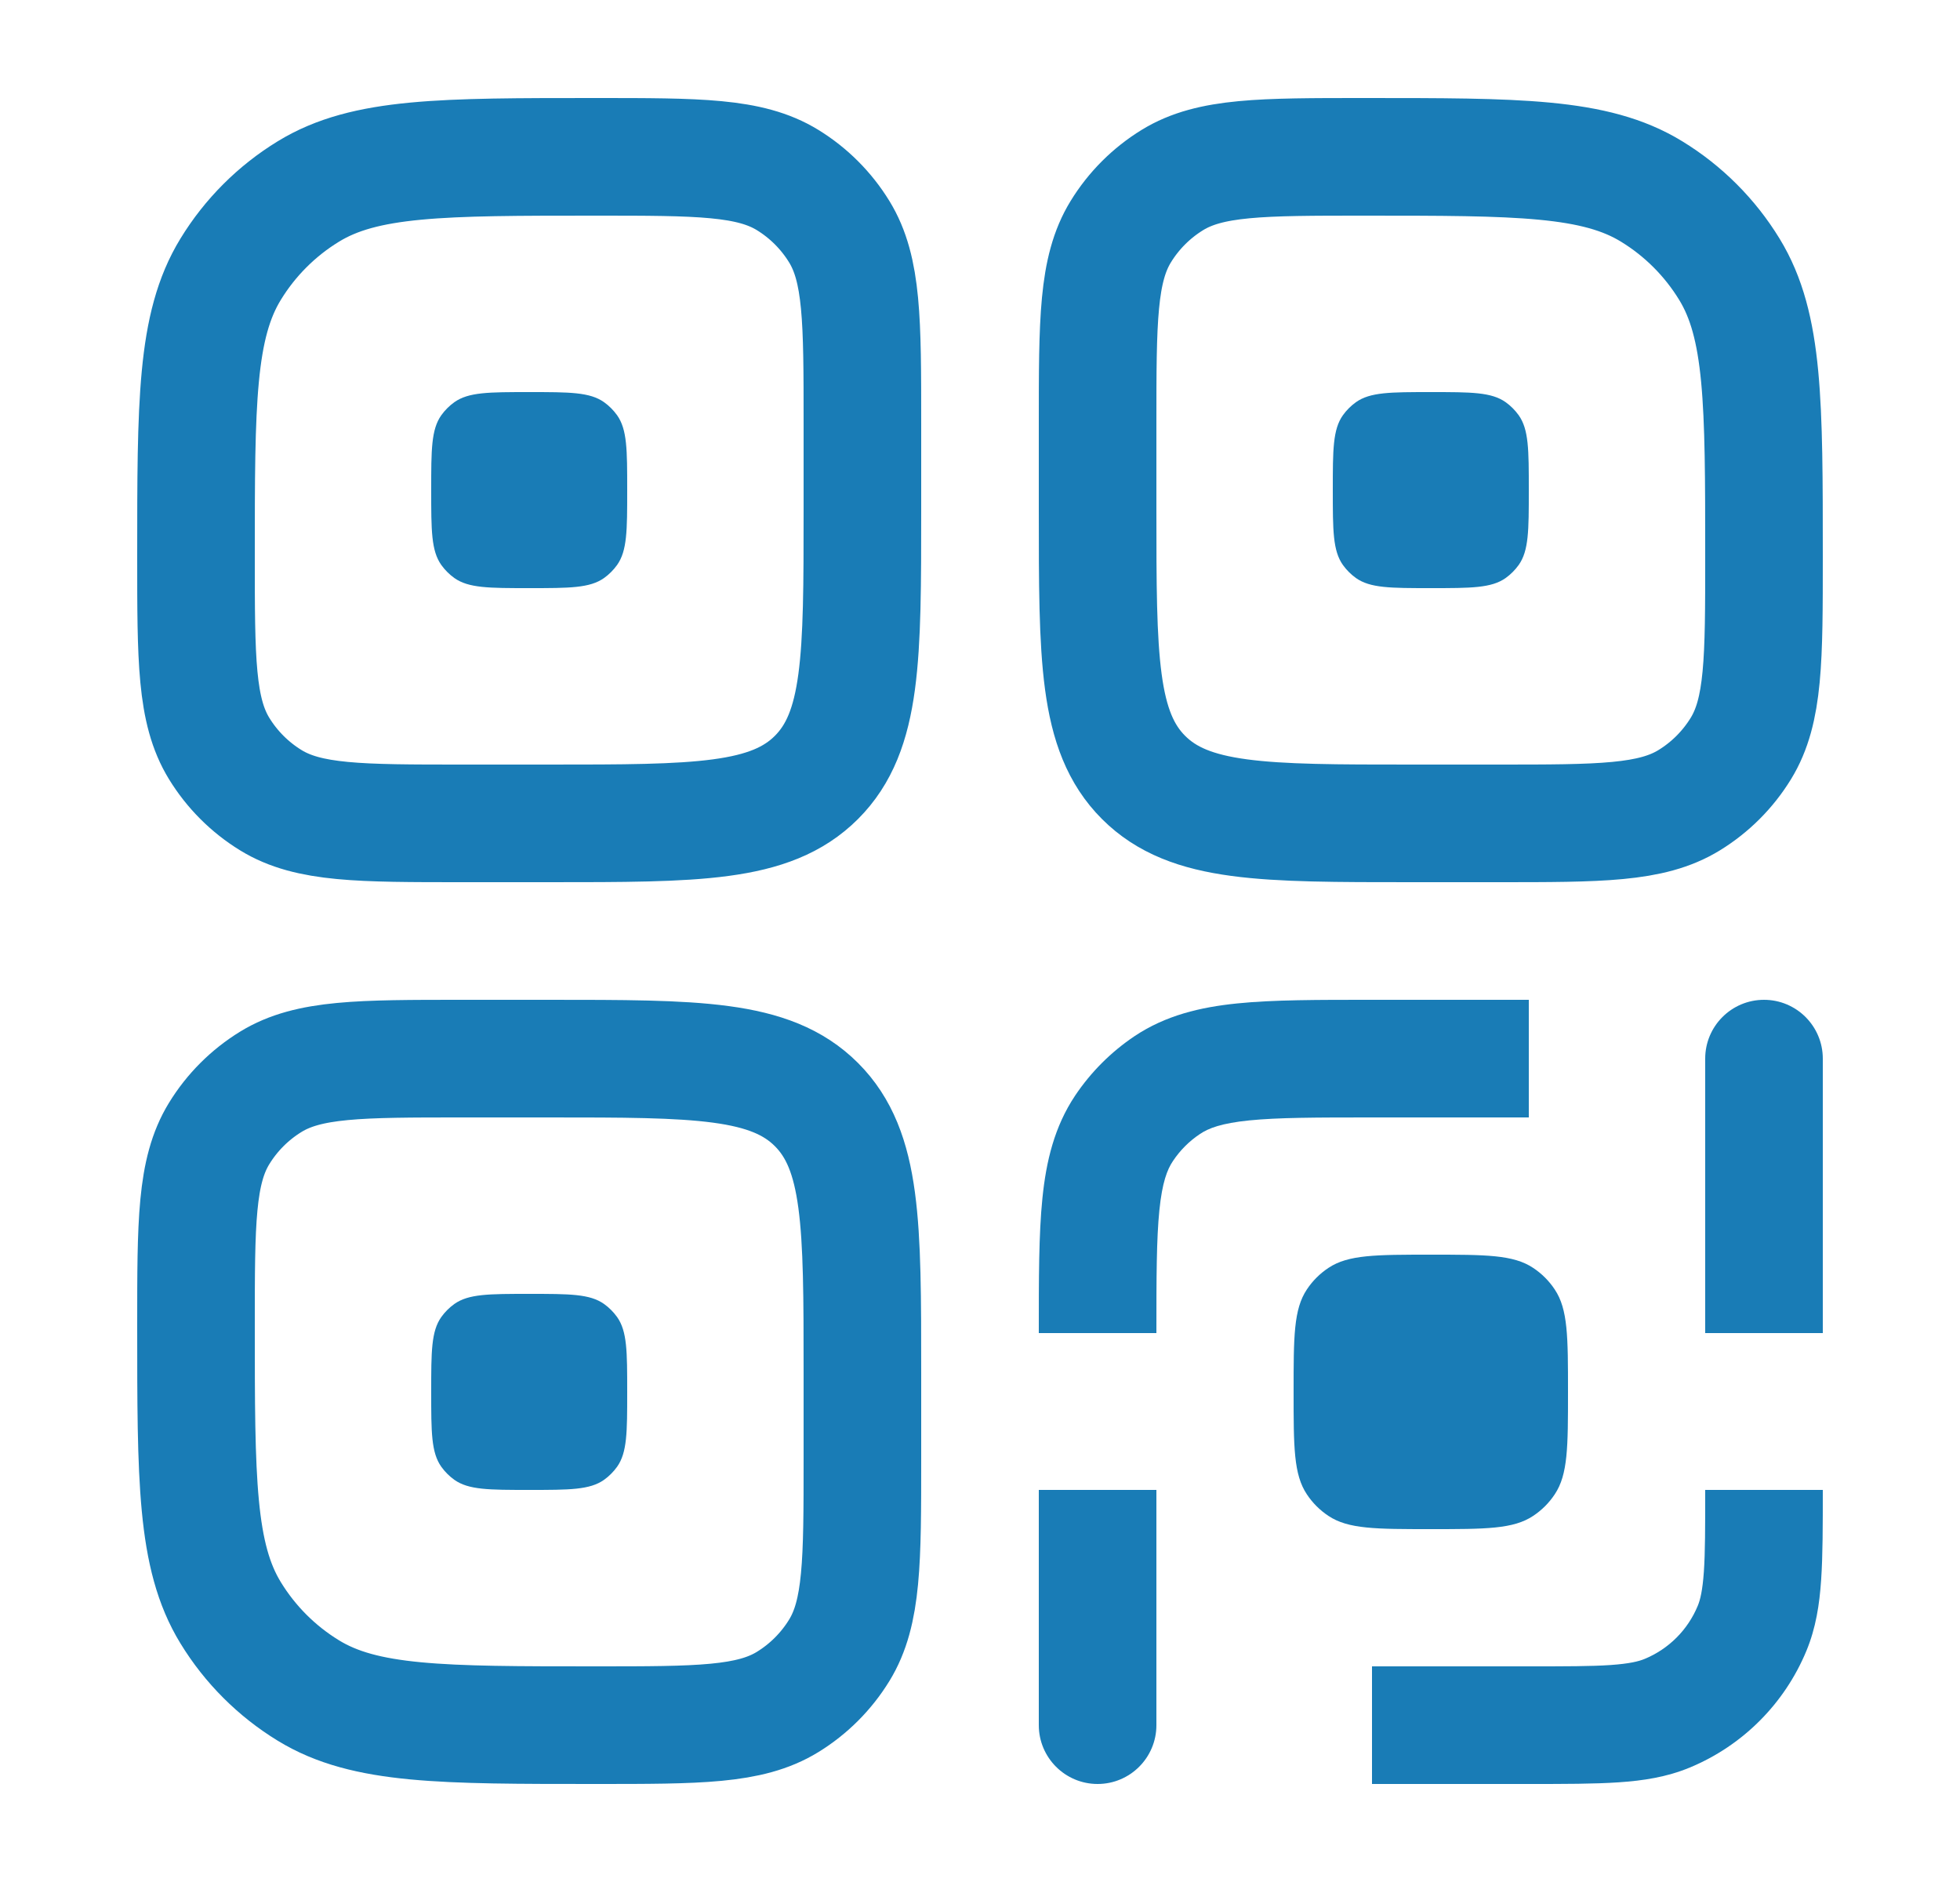 <svg width="25" height="24" viewBox="0 0 25 24" fill="none" xmlns="http://www.w3.org/2000/svg"><path d="M2.5 16.9C2.5 15.591 2.5 14.936 2.795 14.455C2.96 14.186 3.186 13.96 3.455 13.795C3.936 13.5 4.591 13.5 5.9 13.5H7C8.886 13.5 9.828 13.5 10.414 14.086C11 14.672 11 15.614 11 17.5V18.6C11 19.909 11 20.564 10.705 21.045C10.54 21.314 10.314 21.54 10.045 21.705C9.564 22 8.909 22 7.6 22C5.636 22 4.654 22 3.933 21.558C3.529 21.311 3.189 20.971 2.942 20.567C2.5 19.846 2.5 18.864 2.5 16.9Z" stroke="#197CB6" stroke-width="1.5"/><path d="M14 5.4C14 4.091 14 3.436 14.295 2.955C14.46 2.686 14.686 2.46 14.955 2.295C15.436 2 16.091 2 17.4 2C19.364 2 20.346 2 21.067 2.442C21.471 2.689 21.811 3.029 22.058 3.433C22.5 4.154 22.5 5.136 22.5 7.1C22.5 8.409 22.5 9.064 22.205 9.545C22.04 9.814 21.814 10.04 21.545 10.205C21.064 10.5 20.409 10.5 19.1 10.5H18C16.114 10.5 15.172 10.5 14.586 9.914C14 9.328 14 8.386 14 6.5V5.4Z" stroke="#197CB6" stroke-width="1.5"/><path d="M17 6.25C17 5.735 17 5.477 17.129 5.295C17.175 5.231 17.231 5.175 17.295 5.129C17.477 5 17.735 5 18.25 5C18.765 5 19.023 5 19.205 5.129C19.269 5.175 19.325 5.231 19.371 5.295C19.5 5.477 19.5 5.735 19.5 6.25C19.5 6.765 19.5 7.023 19.371 7.205C19.325 7.269 19.269 7.325 19.205 7.371C19.023 7.5 18.765 7.5 18.25 7.5C17.735 7.5 17.477 7.5 17.295 7.371C17.231 7.325 17.175 7.269 17.129 7.205C17 7.023 17 6.765 17 6.25Z" fill="#197CB6"/><path d="M13.25 22C13.25 22.414 13.586 22.75 14 22.75C14.414 22.75 14.75 22.414 14.75 22H13.25ZM14.889 13.837L15.306 14.461L15.306 14.461L14.889 13.837ZM14.337 14.389L13.713 13.972L13.713 13.972L14.337 14.389ZM19.5 12.75H17.5V14.25H19.5V12.75ZM13.25 19V22H14.75V19H13.25ZM17.5 12.75C16.813 12.75 16.242 12.749 15.781 12.796C15.307 12.844 14.868 12.949 14.472 13.213L15.306 14.461C15.414 14.388 15.578 14.324 15.933 14.288C16.3 14.251 16.782 14.25 17.5 14.25V12.75ZM14.75 17C14.75 16.282 14.751 15.8 14.788 15.433C14.824 15.078 14.888 14.914 14.961 14.806L13.713 13.972C13.449 14.368 13.344 14.807 13.296 15.281C13.249 15.742 13.25 16.313 13.25 17H14.75ZM14.472 13.213C14.172 13.414 13.914 13.672 13.713 13.972L14.961 14.806C15.052 14.669 15.169 14.552 15.306 14.461L14.472 13.213Z" fill="#197CB6"/><path d="M23.25 13.5C23.25 13.086 22.914 12.75 22.5 12.75C22.086 12.75 21.75 13.086 21.75 13.5H23.25ZM21.265 21.848L21.552 22.541L21.552 22.541L21.265 21.848ZM22.348 20.765L21.655 20.478V20.478L22.348 20.765ZM17.5 22.75H19.5V21.25H17.5V22.75ZM23.25 17V13.5H21.75V17H23.25ZM19.5 22.75C19.956 22.75 20.335 22.75 20.645 22.729C20.962 22.708 21.262 22.661 21.552 22.541L20.978 21.155C20.901 21.187 20.784 21.216 20.543 21.233C20.296 21.25 19.976 21.25 19.5 21.25V22.75ZM21.75 19C21.75 19.476 21.75 19.796 21.733 20.043C21.716 20.284 21.687 20.401 21.655 20.478L23.041 21.052C23.161 20.762 23.208 20.462 23.229 20.145C23.25 19.835 23.25 19.456 23.25 19H21.75ZM21.552 22.541C22.226 22.262 22.762 21.726 23.041 21.052L21.655 20.478C21.528 20.785 21.285 21.028 20.978 21.155L21.552 22.541Z" fill="#197CB6"/><path d="M2.5 7.1C2.5 5.136 2.5 4.154 2.942 3.433C3.189 3.029 3.529 2.689 3.933 2.442C4.654 2 5.636 2 7.6 2C8.909 2 9.564 2 10.045 2.295C10.314 2.46 10.54 2.686 10.705 2.955C11 3.436 11 4.091 11 5.4V6.5C11 8.386 11 9.328 10.414 9.914C9.828 10.5 8.886 10.5 7 10.5H5.9C4.591 10.5 3.936 10.5 3.455 10.205C3.186 10.04 2.96 9.814 2.795 9.545C2.5 9.064 2.5 8.409 2.5 7.1Z" stroke="#197CB6" stroke-width="1.5"/><path d="M5.5 6.25C5.5 5.735 5.5 5.477 5.629 5.295C5.675 5.231 5.731 5.175 5.795 5.129C5.977 5 6.235 5 6.75 5C7.265 5 7.523 5 7.705 5.129C7.769 5.175 7.825 5.231 7.871 5.295C8 5.477 8 5.735 8 6.25C8 6.765 8 7.023 7.871 7.205C7.825 7.269 7.769 7.325 7.705 7.371C7.523 7.5 7.265 7.5 6.75 7.5C6.235 7.5 5.977 7.5 5.795 7.371C5.731 7.325 5.675 7.269 5.629 7.205C5.5 7.023 5.5 6.765 5.5 6.25Z" fill="#197CB6"/><path d="M5.5 17.75C5.5 17.235 5.5 16.977 5.629 16.795C5.675 16.731 5.731 16.675 5.795 16.629C5.977 16.5 6.235 16.5 6.75 16.5C7.265 16.5 7.523 16.5 7.705 16.629C7.769 16.675 7.825 16.731 7.871 16.795C8 16.977 8 17.235 8 17.75C8 18.265 8 18.523 7.871 18.705C7.825 18.769 7.769 18.825 7.705 18.871C7.523 19 7.265 19 6.75 19C6.235 19 5.977 19 5.795 18.871C5.731 18.825 5.675 18.769 5.629 18.705C5.5 18.523 5.5 18.265 5.5 17.75Z" fill="#197CB6"/><path d="M16.5 17.75C16.5 17.048 16.5 16.697 16.669 16.444C16.741 16.335 16.835 16.241 16.944 16.169C17.197 16 17.548 16 18.25 16C18.952 16 19.303 16 19.556 16.169C19.665 16.241 19.759 16.335 19.831 16.444C20 16.697 20 17.048 20 17.75C20 18.452 20 18.803 19.831 19.056C19.759 19.165 19.665 19.259 19.556 19.331C19.303 19.5 18.952 19.5 18.25 19.5C17.548 19.5 17.197 19.5 16.944 19.331C16.835 19.259 16.741 19.165 16.669 19.056C16.5 18.803 16.5 18.452 16.5 17.75Z" fill="#197CB6"/></svg>